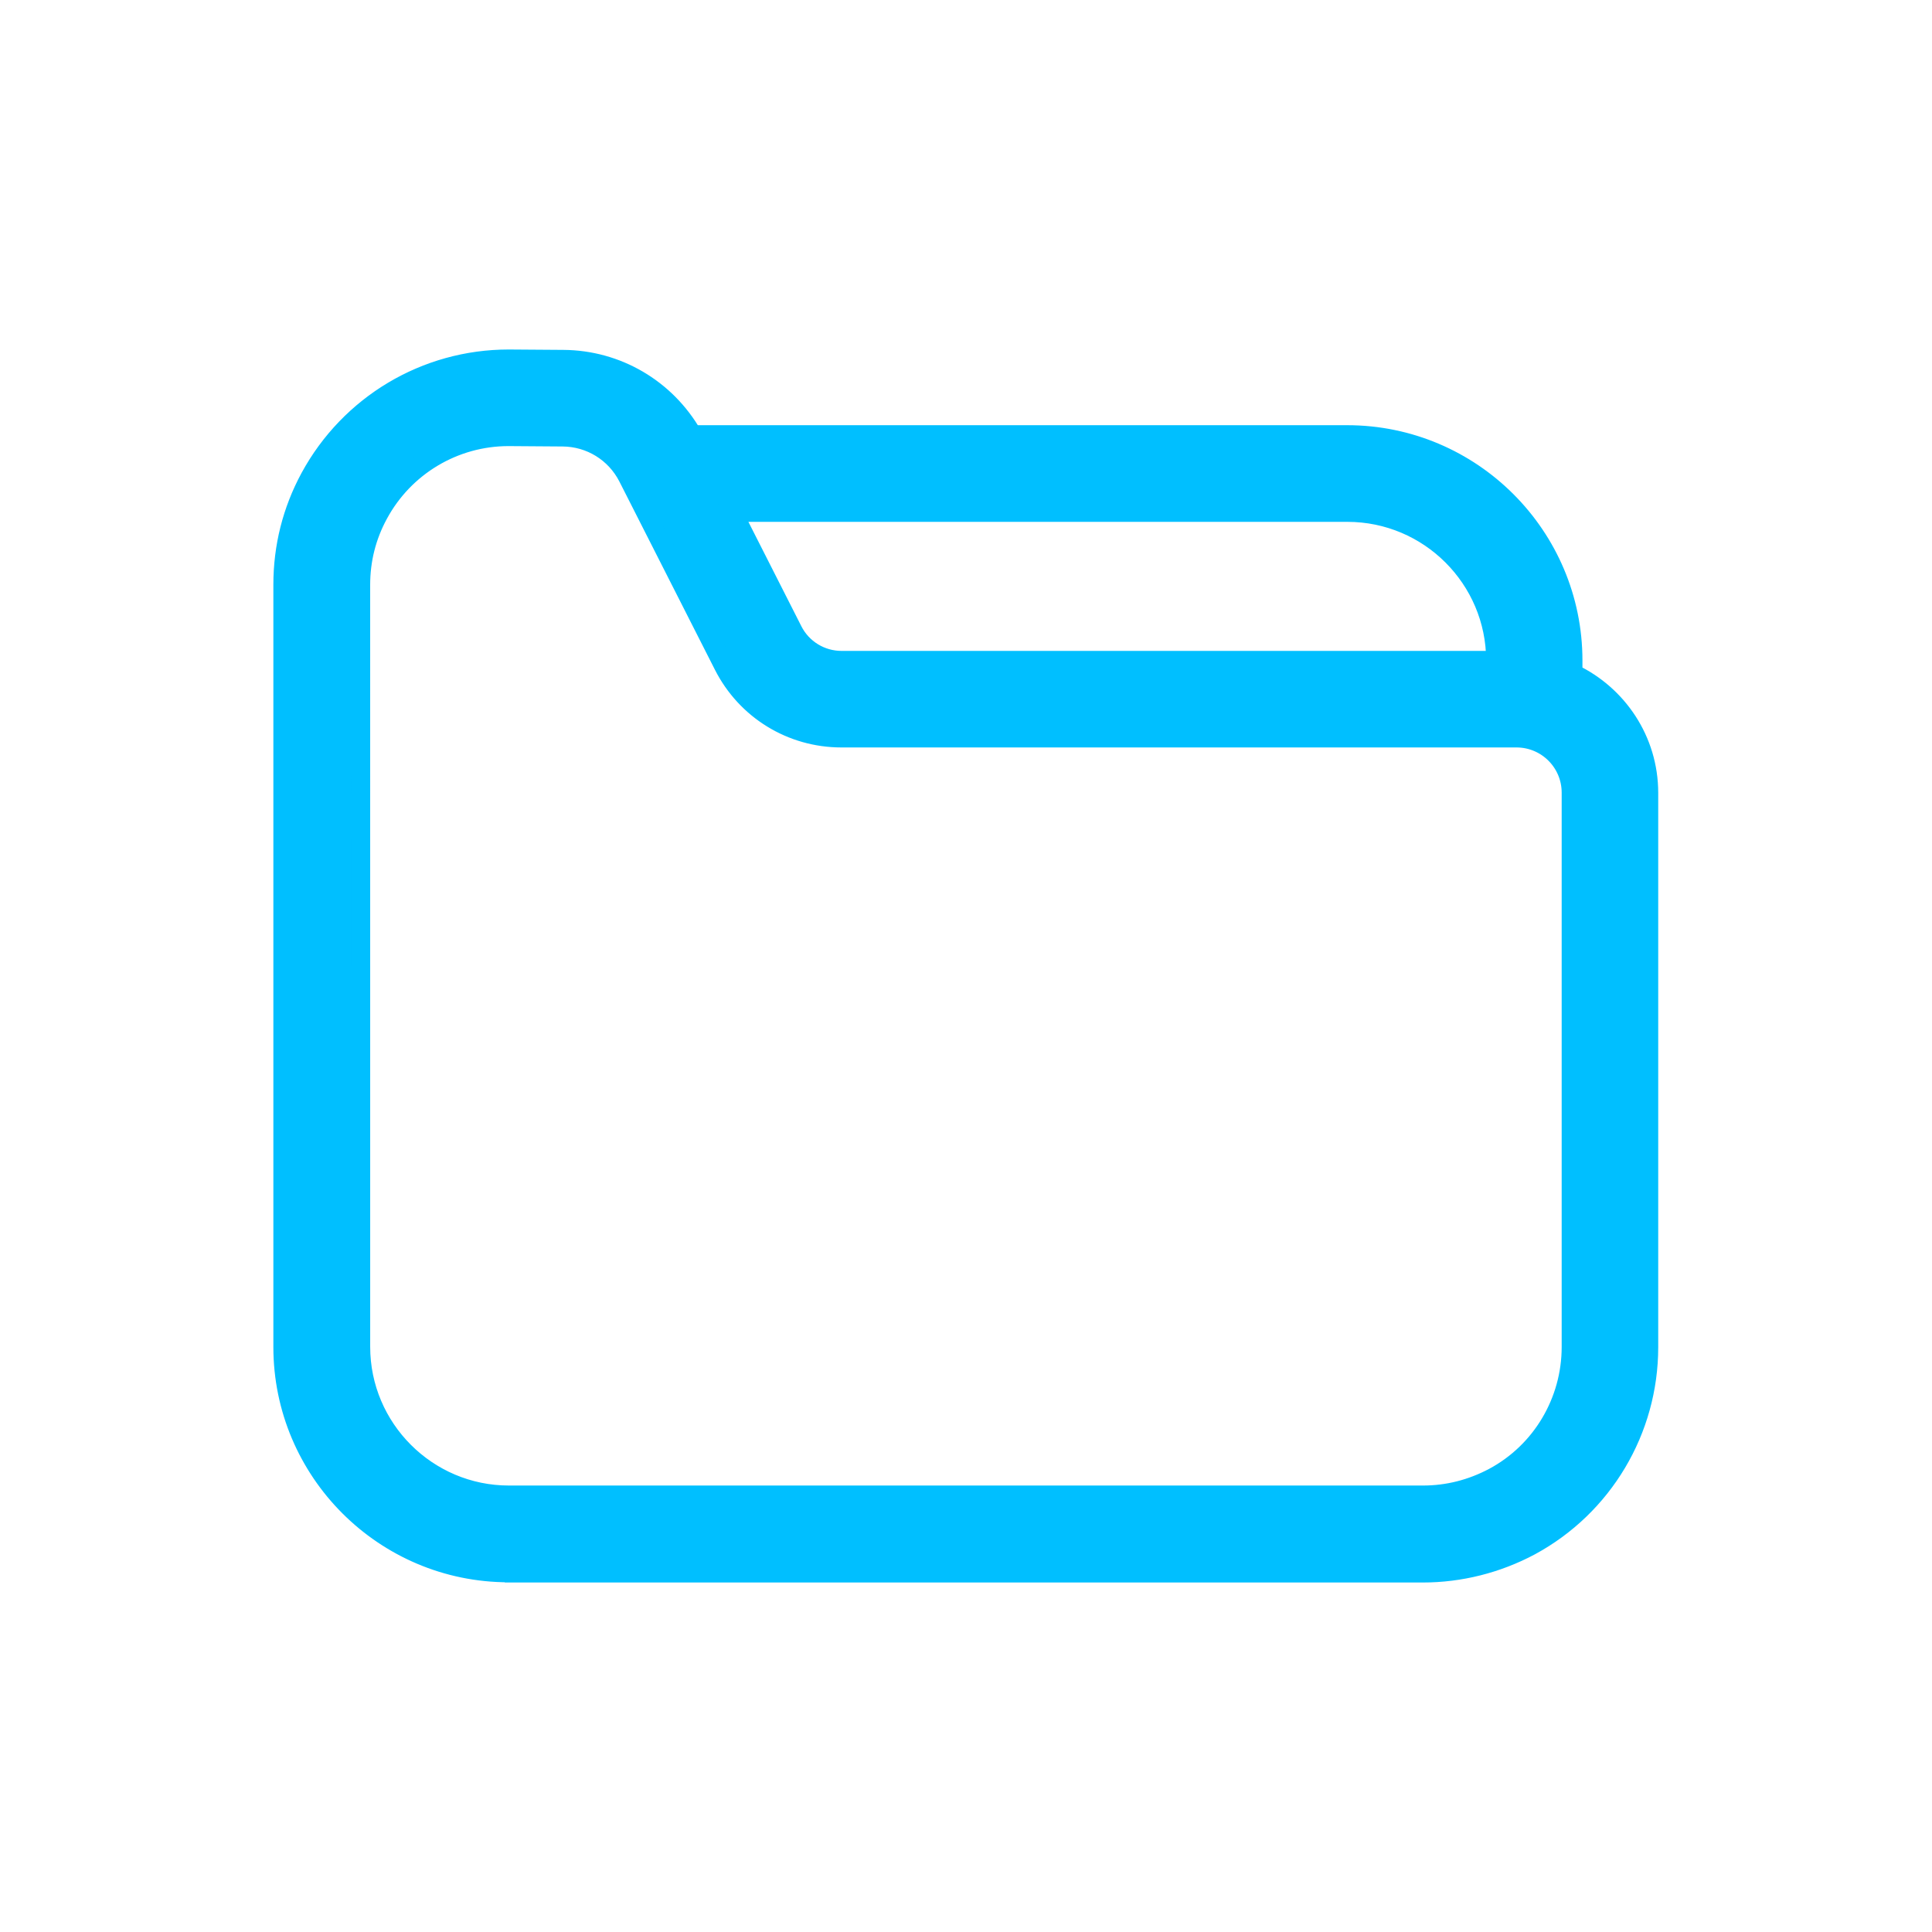 <?xml version="1.0" encoding="UTF-8"?> <svg xmlns="http://www.w3.org/2000/svg" viewBox="0 0 100 100" fill-rule="evenodd"><path d="m26.34 81.41h47.309c1.922 0 3.84-0.48 5.559-1.398 3.769-2.039 6.121-5.981 6.121-10.281v-28.691c0-2.731-1.609-5.078-3.922-6.18v-0.672c0-6.441-5.238-11.68-11.68-11.68h-33.891c-1.379-2.391-3.891-3.879-6.68-3.898l-2.828-0.02c-4.301 0-8.23 2.352-10.281 6.129-0.93 1.719-1.398 3.59-1.398 5.551v39.449c0 6.441 5.238 11.68 11.68 11.68zm51.082-47.219h-33.859c-1.078 0-2.051-0.602-2.531-1.551l-3.109-6.129h31.82c4.231 0 7.68 3.441 7.68 7.68zm-58.762-3.922c0-1.289 0.309-2.519 0.922-3.648 1.34-2.488 3.93-4.031 6.738-4.031l2.809 0.02c1.43 0.012 2.719 0.809 3.371 2.078l4.949 9.75c1.172 2.309 3.512 3.75 6.102 3.75h34.941c1.57 0 2.84 1.27 2.84 2.84v28.691c0 2.82-1.539 5.422-4.019 6.75-1.148 0.609-2.379 0.922-3.66 0.922h-47.312c-4.231 0-7.68-3.449-7.68-7.68z" fill="#00bfff" stroke-width="1" stroke="#00bfff"></path></svg> 